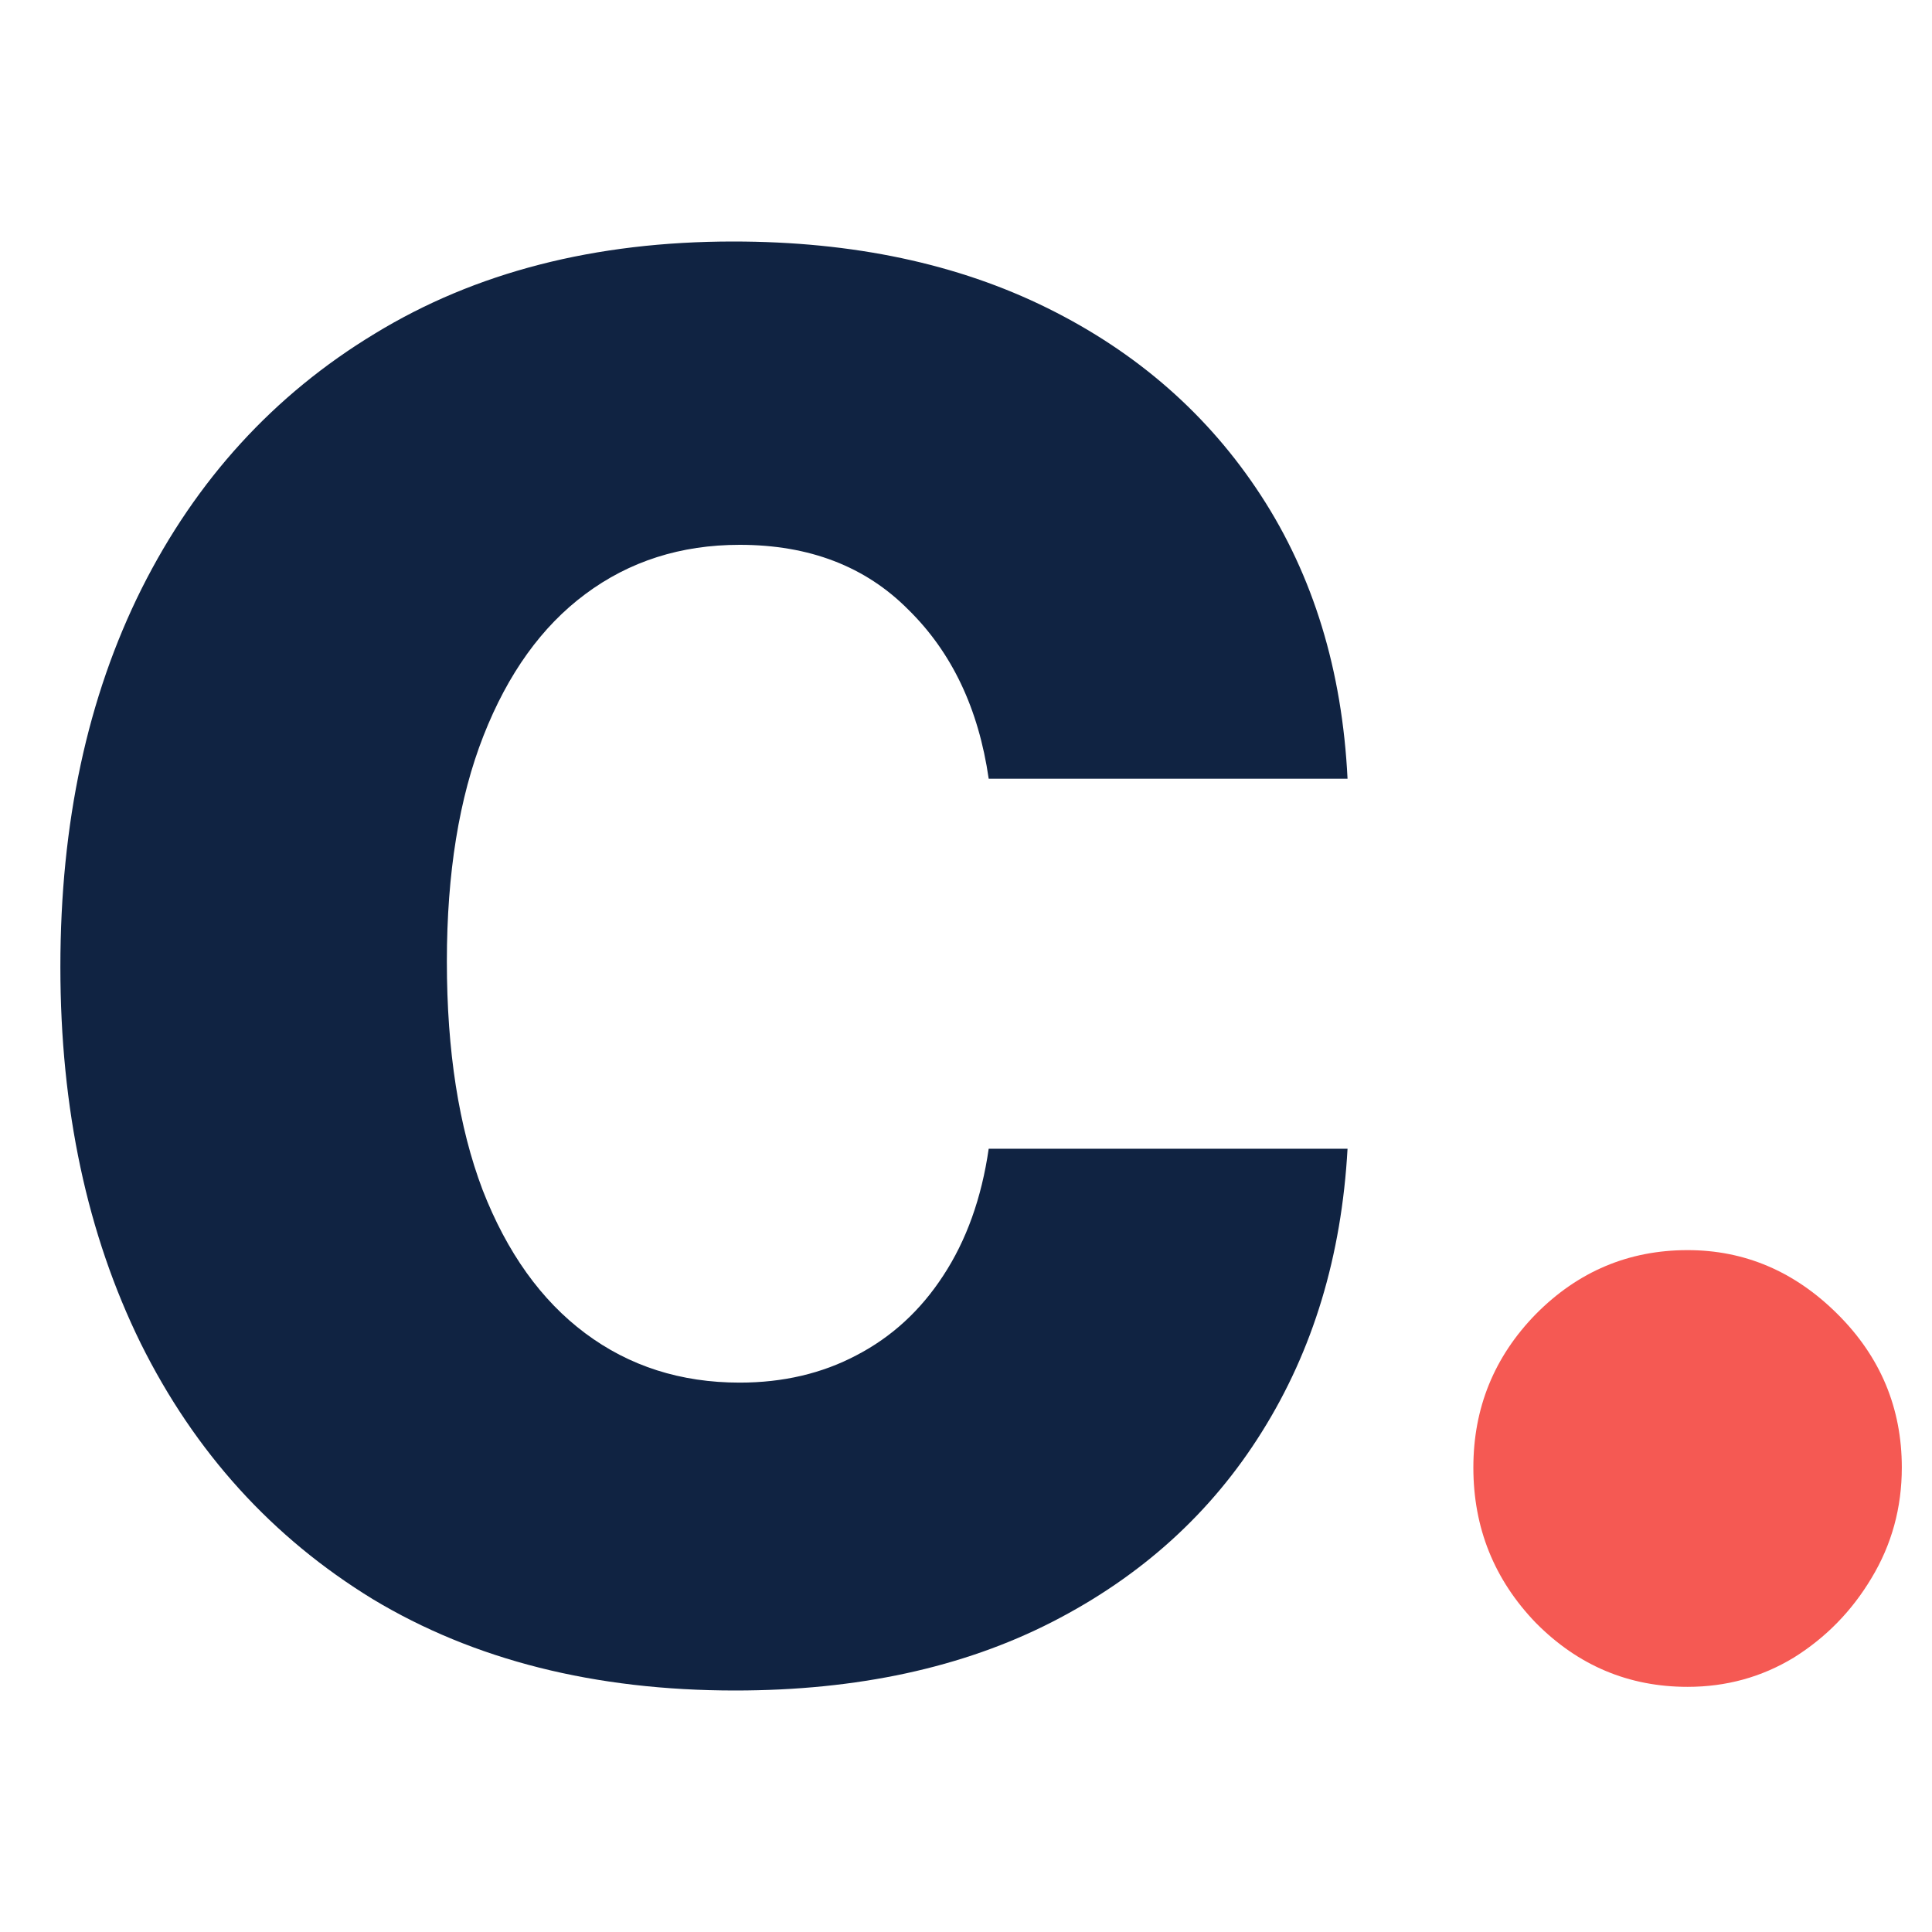 <svg width="64" height="64" viewBox="0 0 64 64" fill="none" xmlns="http://www.w3.org/2000/svg">
<path d="M24.354 56C19.702 56 15.7 54.991 12.349 52.974C9.018 50.936 6.455 48.111 4.661 44.499C2.887 40.888 2 36.731 2 32.03C2 27.269 2.897 23.092 4.691 19.501C6.504 15.889 9.077 13.074 12.408 11.057C15.74 9.019 19.702 8 24.295 8C28.258 8 31.727 8.736 34.704 10.209C37.68 11.682 40.036 13.75 41.771 16.414C43.505 19.077 44.462 22.204 44.639 25.796H32.752C32.417 23.475 31.53 21.609 30.091 20.197C28.672 18.764 26.809 18.048 24.502 18.048C22.551 18.048 20.846 18.593 19.387 19.682C17.948 20.752 16.824 22.315 16.016 24.373C15.208 26.431 14.803 28.923 14.803 31.849C14.803 34.815 15.198 37.337 15.986 39.415C16.794 41.493 17.928 43.077 19.387 44.166C20.846 45.256 22.551 45.801 24.502 45.801C25.941 45.801 27.233 45.498 28.376 44.893C29.539 44.288 30.495 43.41 31.244 42.26C32.013 41.09 32.516 39.687 32.752 38.053H44.639C44.442 41.604 43.496 44.731 41.8 47.435C40.125 50.118 37.808 52.217 34.852 53.73C31.895 55.243 28.395 56 24.354 56Z" fill="#102342"/>
<path d="M55.903 55.879C53.952 55.879 52.276 55.173 50.877 53.76C49.497 52.328 48.807 50.613 48.807 48.615C48.807 46.638 49.497 44.943 50.877 43.531C52.276 42.118 53.952 41.412 55.903 41.412C57.796 41.412 59.452 42.118 60.871 43.531C62.29 44.943 63 46.638 63 48.615C63 49.947 62.665 51.168 61.995 52.277C61.344 53.367 60.487 54.245 59.422 54.91C58.358 55.556 57.185 55.879 55.903 55.879Z" fill="#F55953"/>
</svg>
